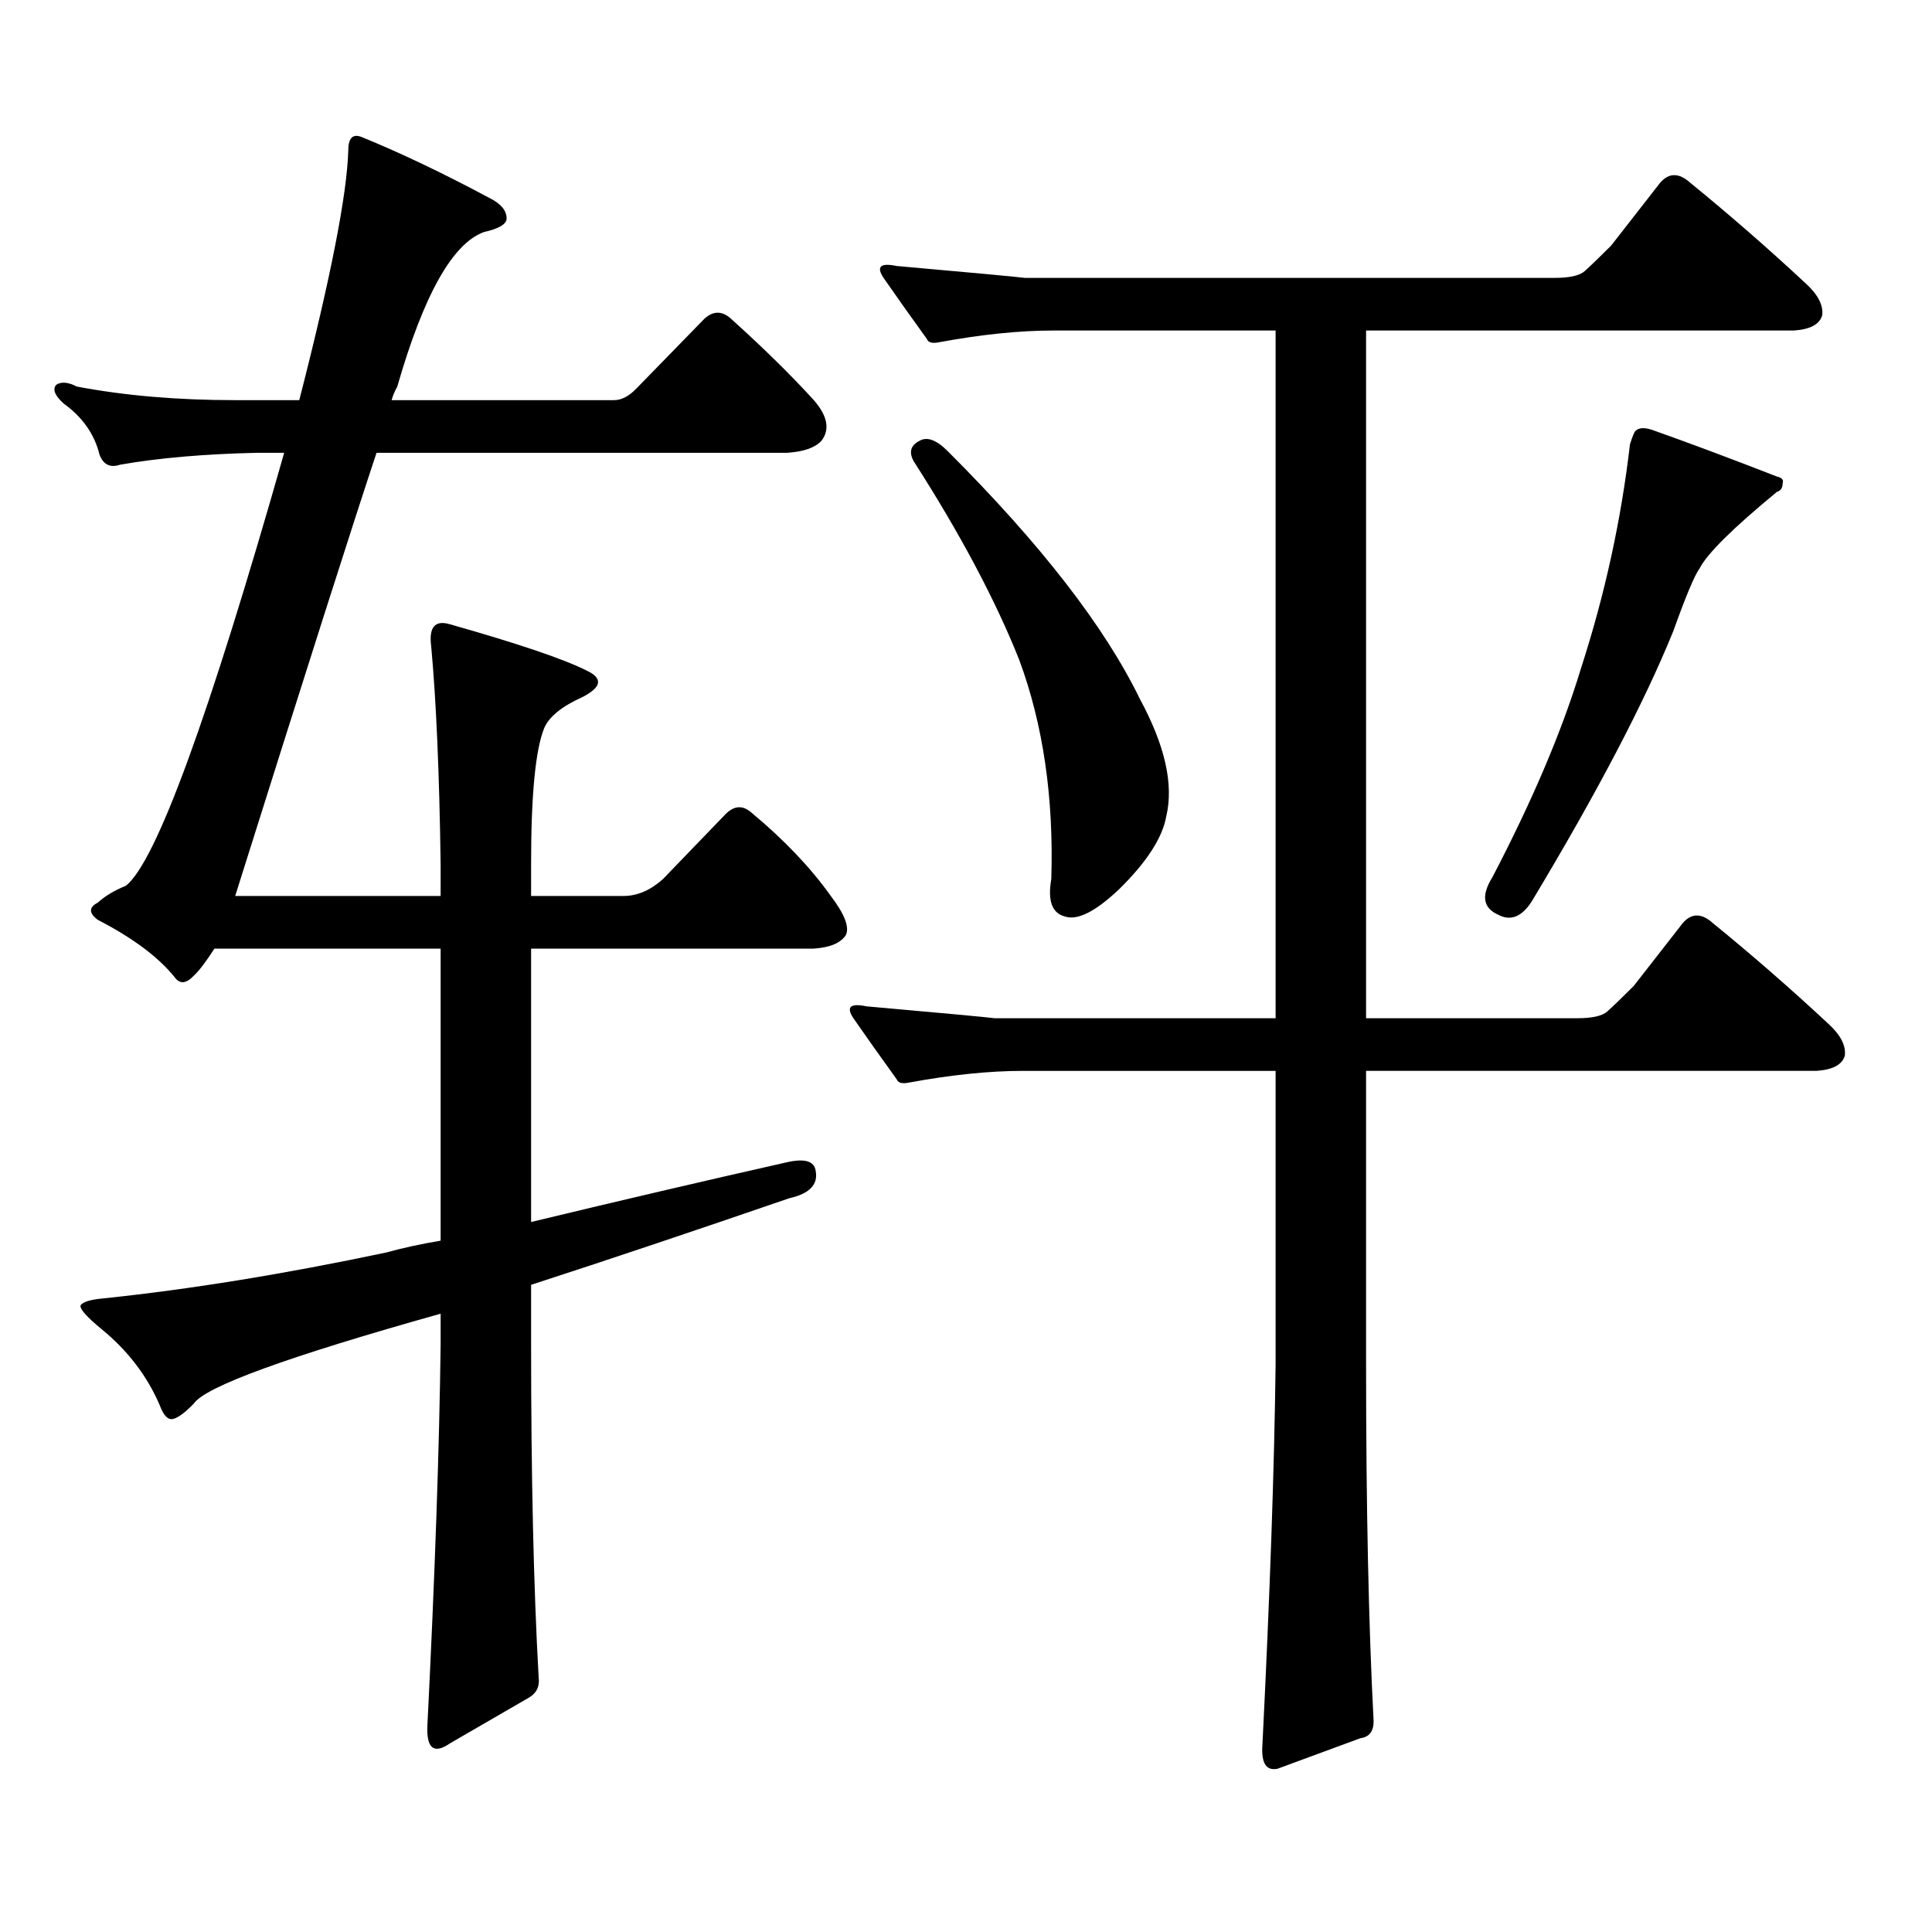 <?xml version="1.0" encoding="utf-8"?>
<!-- Generator: Adobe Illustrator 16.0.0, SVG Export Plug-In . SVG Version: 6.00 Build 0)  -->
<!DOCTYPE svg PUBLIC "-//W3C//DTD SVG 1.1//EN" "http://www.w3.org/Graphics/SVG/1.1/DTD/svg11.dtd">
<svg version="1.1" id="图层_1" xmlns="http://www.w3.org/2000/svg" xmlns:xlink="http://www.w3.org/1999/xlink" x="0px" y="0px"
	 width="1000px" height="1000px" viewBox="0 0 1000 1000" enable-background="new 0 0 1000 1000" xml:space="preserve">
<path d="M343.187,454.965l32.194-33.398c4.543-4.683,9.101-4.971,13.658-0.879c16.905,14.063,30.563,28.427,40.975,43.066
	c7.149,9.38,9.756,16.123,7.805,20.215c-2.606,4.106-8.14,6.455-16.585,7.031H274.896v141.504
	c46.173-11.124,90.074-21.382,131.704-30.762c9.756-2.334,14.954-0.879,15.609,4.395c1.296,7.031-3.262,11.728-13.658,14.063
	c-49.435,17.001-93.991,31.943-133.655,44.824v30.762c0,68.555,1.296,125.972,3.902,172.266c0.641,4.683-0.976,8.198-4.878,10.547
	l-40.975,23.73c-8.46,5.85-12.362,2.637-11.707-9.668c3.902-77.934,6.174-143.55,6.829-196.875v-15.82
	c-79.357,22.275-121.948,37.793-127.802,46.582c-4.558,4.697-8.14,7.333-10.731,7.91c-2.606,0.591-4.878-1.758-6.829-7.031
	c-6.509-15.23-16.585-28.413-30.243-39.551c-7.805-6.441-11.387-10.547-10.731-12.305c1.296-1.758,5.198-2.925,11.707-3.516
	c44.877-4.683,93.656-12.593,146.338-23.73c8.445-2.334,17.881-4.395,28.292-6.152V491h-117.07
	c-4.558,7.031-8.14,11.728-10.731,14.063c-3.902,4.106-7.164,4.395-9.756,0.879c-8.46-10.547-21.798-20.503-39.999-29.883
	c-4.558-3.516-4.558-6.441,0-8.789c3.902-3.516,8.78-6.441,14.634-8.789c15.609-12.305,42.926-87.012,81.949-224.121h-13.658
	c-27.316,0.591-51.065,2.637-71.218,6.152c-5.213,1.758-8.78,0-10.731-5.273c-2.606-10.547-8.78-19.336-18.536-26.367
	c-4.558-4.092-5.854-7.32-3.902-9.668c2.592-1.758,6.174-1.456,10.731,0.879c24.71,4.697,52.026,7.031,81.949,7.031h33.17
	c16.25-63.281,24.71-106.348,25.365-129.199c0-6.441,2.271-8.789,6.829-7.031c20.152,8.212,42.271,18.759,66.34,31.641
	c5.854,2.939,8.78,6.455,8.78,10.547c0,2.939-3.902,5.273-11.707,7.031c-16.265,5.864-31.219,32.52-44.877,79.98
	c-1.311,2.348-2.286,4.697-2.927,7.031h115.119c3.902,0,7.805-2.046,11.707-6.152l35.121-36.035c4.543-4.092,9.101-4.092,13.658,0
	c16.905,15.244,31.219,29.306,42.926,42.188c7.149,8.212,8.445,15.244,3.902,21.094c-3.262,3.516-9.115,5.576-17.561,6.152H194.897
	c-11.707,35.156-36.097,111.621-73.169,229.395h106.339v-16.699c-0.655-46.87-2.286-84.375-4.878-112.5
	c-1.311-9.956,1.951-13.76,9.756-11.426c35.121,9.97,58.535,17.88,70.242,23.73c9.101,4.106,8.445,8.789-1.951,14.063
	c-10.411,4.697-16.92,9.97-19.512,15.82c-4.558,11.137-6.829,34.58-6.829,70.313v16.699h47.804
	C329.849,463.754,336.678,460.829,343.187,454.965z M660.252,171.078H545.133c-17.561,0-37.407,2.06-59.511,6.152
	c-3.262,0.591-5.213,0-5.854-1.758c-8.46-11.714-15.944-22.261-22.438-31.641c-3.902-5.85-1.631-7.91,6.829-6.152
	c39.664,3.516,61.782,5.576,66.34,6.152h274.14c7.805,0,13.003-1.167,15.609-3.516c3.247-2.925,7.805-7.32,13.658-13.184
	l25.365-32.52c4.543-5.273,9.756-5.273,15.609,0c20.152,16.411,39.999,33.701,59.511,51.855c6.494,5.864,9.421,11.426,8.78,16.699
	c-1.311,4.697-6.188,7.333-14.634,7.91H707.08v355.957h109.266c7.805,0,13.003-1.167,15.609-3.516
	c3.247-2.925,7.805-7.32,13.658-13.184l25.365-32.52c4.543-5.273,9.756-5.273,15.609,0c20.152,16.411,39.999,33.701,59.511,51.855
	c6.494,5.864,9.421,11.426,8.78,16.699c-1.311,4.697-6.188,7.333-14.634,7.91H707.08v152.051c0,73.238,1.296,134.761,3.902,184.57
	c0,5.273-2.286,8.198-6.829,8.789l-42.926,15.821c-5.854,1.167-8.46-2.939-7.805-12.305c3.902-77.934,6.174-143.55,6.829-196.875
	V554.281H529.523c-17.561,0-37.407,2.06-59.511,6.152c-3.262,0.591-5.213,0-5.854-1.758c-8.46-11.714-15.944-22.261-22.438-31.641
	c-3.902-5.85-1.631-7.91,6.829-6.152c39.664,3.516,61.782,5.576,66.34,6.152h145.362V171.078z M475.866,228.207
	c3.902-2.334,8.78-0.577,14.634,5.273c48.124,48.052,81.294,90.83,99.51,128.32c13.003,24.033,17.561,44.248,13.658,60.645
	c-1.951,11.137-10.091,23.73-24.39,37.793c-12.362,11.728-21.798,16.411-28.292,14.063c-6.509-1.758-8.78-8.198-6.829-19.336
	c1.296-42.188-4.237-79.98-16.585-113.379c-12.362-31.05-30.578-65.327-54.633-102.832
	C470.333,234.071,471.309,230.555,475.866,228.207z M846.589,222.933c1.951-1.758,5.198-1.758,9.756,0
	c18.201,6.455,39.344,14.365,63.413,23.73c2.592,0.591,3.567,1.758,2.927,3.516c0,2.348-0.976,3.818-2.927,4.395
	c-22.773,18.759-36.097,31.943-39.999,39.551c-2.606,3.516-7.164,14.365-13.658,32.52c-14.969,36.914-39.358,83.496-73.169,139.746
	c-5.213,8.212-11.066,10.547-17.561,7.031c-7.805-3.516-8.78-9.956-2.927-19.336c20.808-39.839,36.097-75.874,45.853-108.105
	c12.348-38.081,20.808-76.753,25.365-116.016C844.958,225.872,845.934,223.524,846.589,222.933z"/>
</svg>
